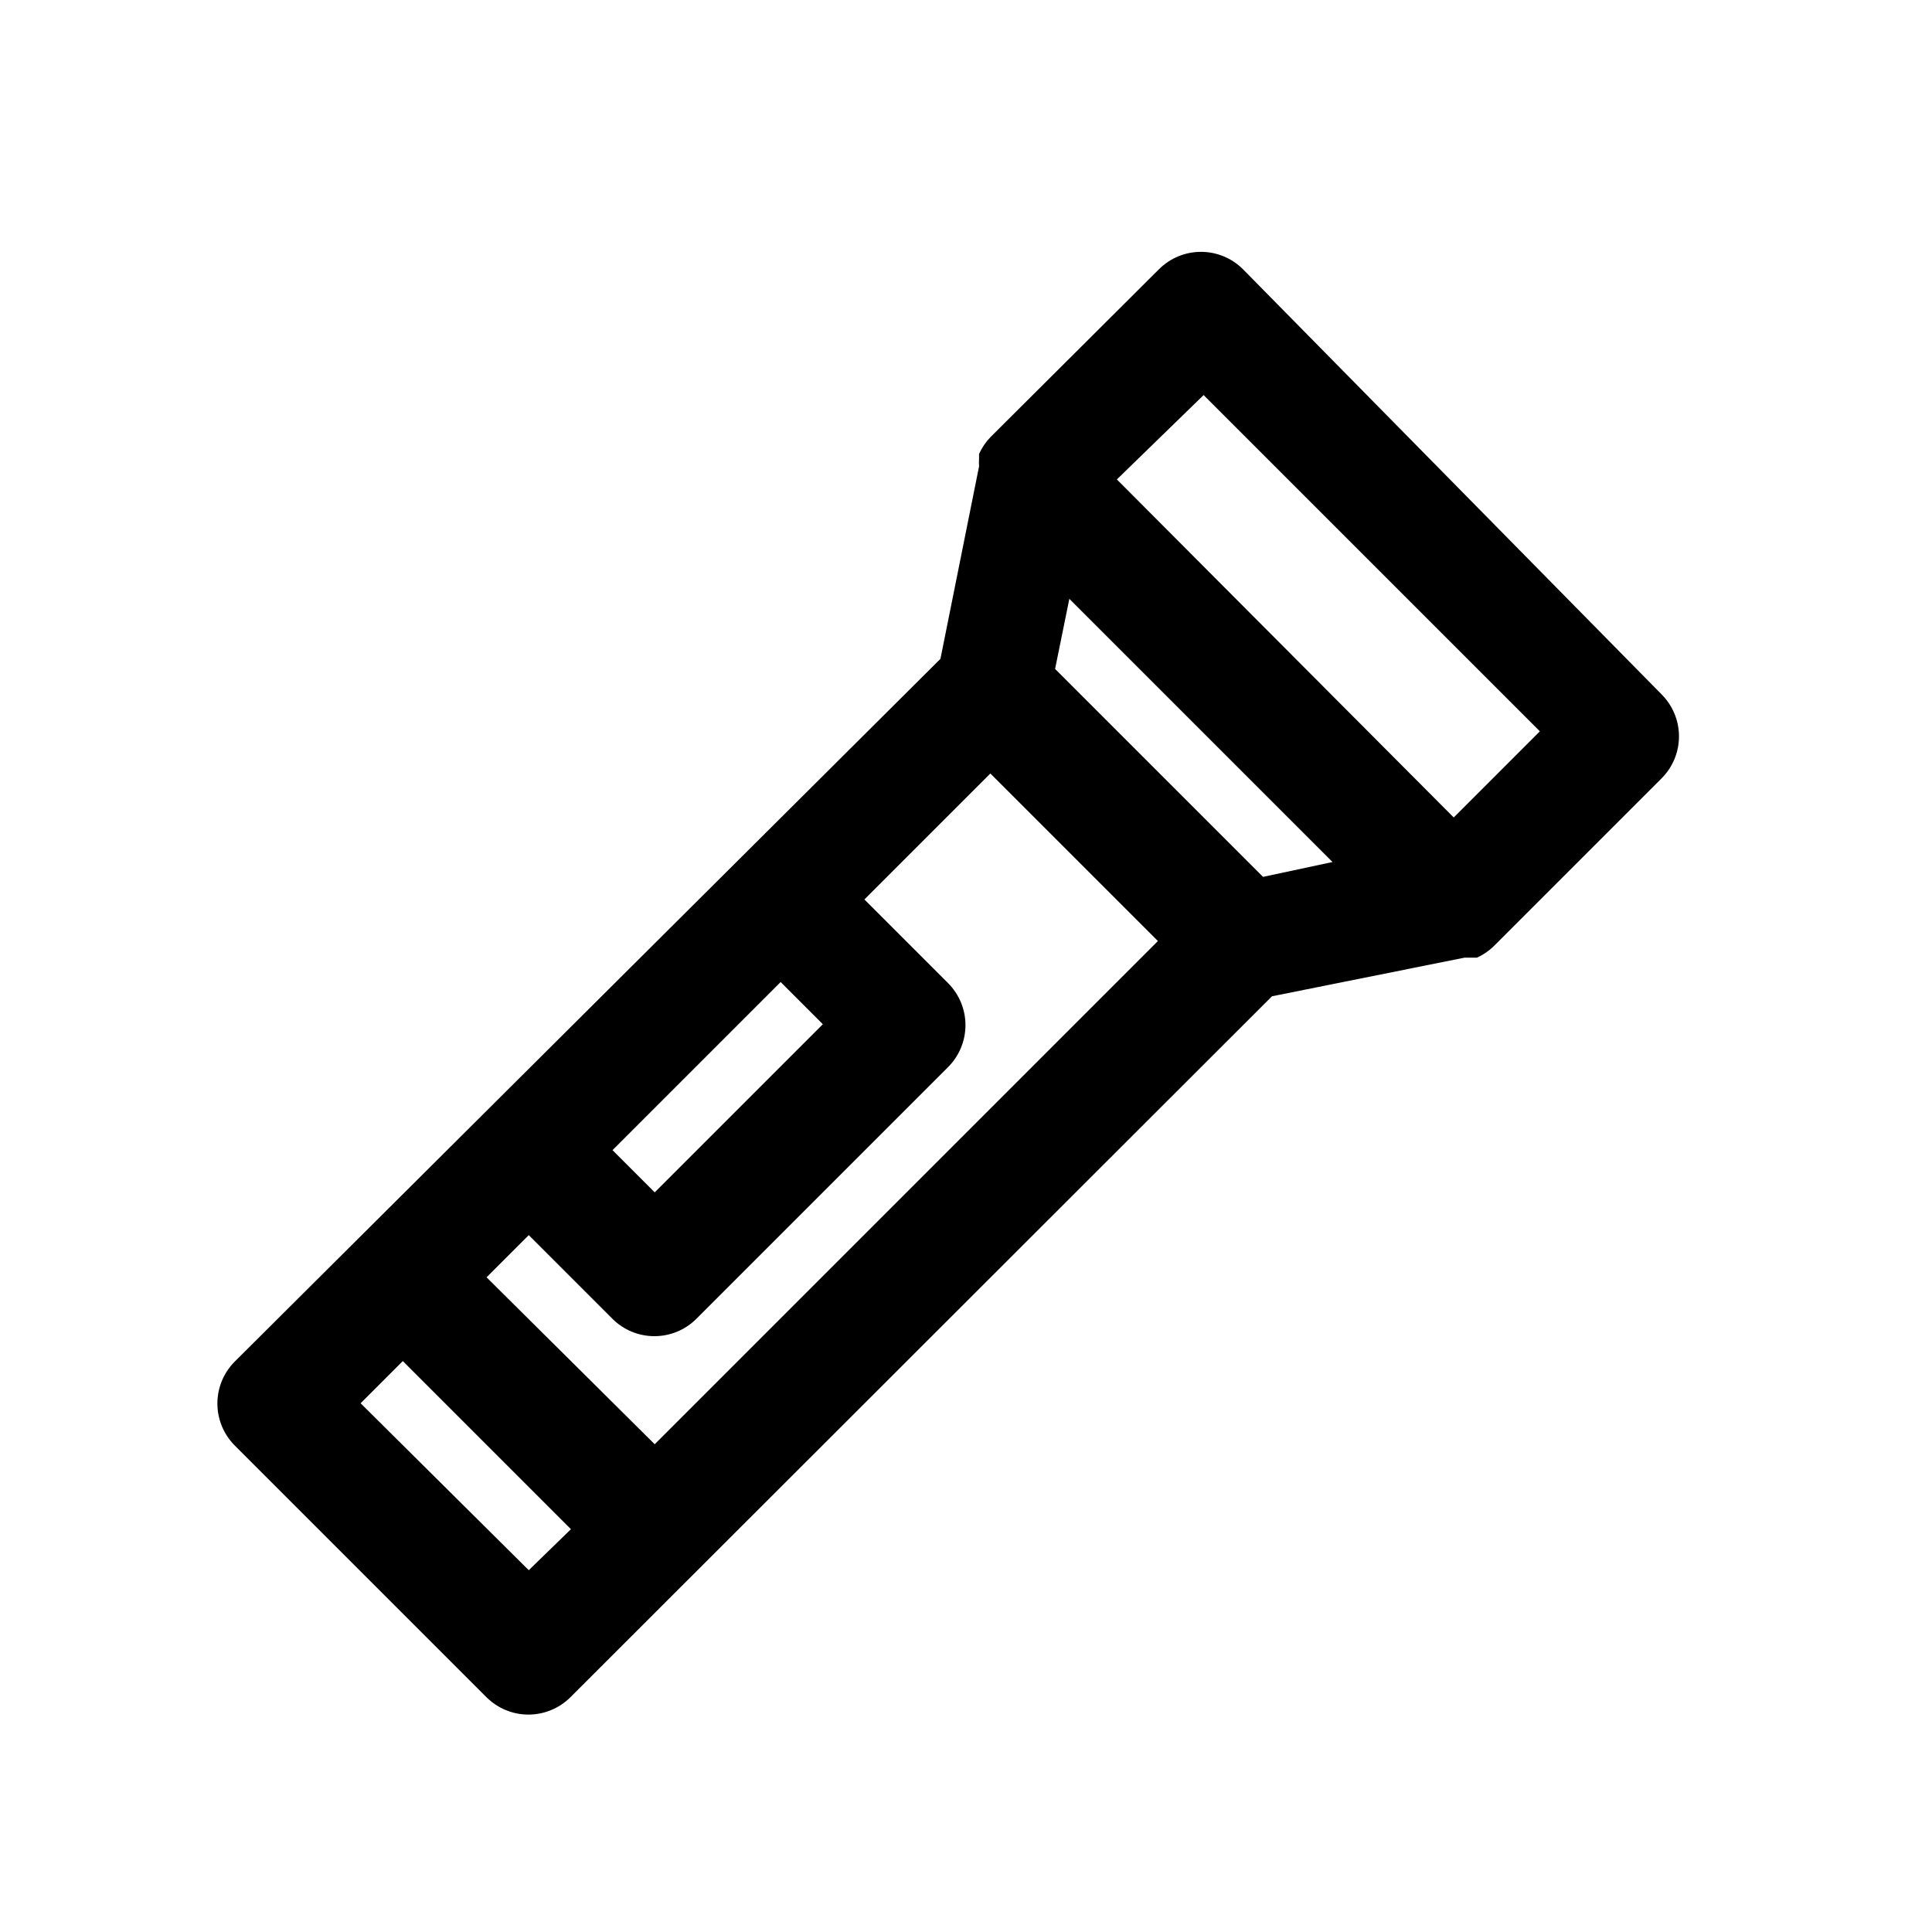 <?xml version="1.0" encoding="UTF-8"?>
<!-- Uploaded to: SVG Repo, www.svgrepo.com, Generator: SVG Repo Mixer Tools -->
<svg fill="#000000" width="800px" height="800px" version="1.1" viewBox="144 144 512 512" xmlns="http://www.w3.org/2000/svg">
 <path d="m473.37 215.32c-2.953-2.934-6.941-4.578-11.102-4.578s-8.148 1.645-11.098 4.578l-44.715 44.555c-1.238 1.289-2.25 2.781-2.992 4.41v1.258c-0.043 0.684-0.043 1.367 0 2.047l-10.234 51.012-187.04 186.25c-2.93 2.949-4.578 6.938-4.578 11.098s1.648 8.148 4.578 11.102l66.754 66.754h0.004c2.949 2.93 6.938 4.578 11.098 4.578 4.16 0 8.148-1.648 11.102-4.578l185.94-185.78 51.012-10.234h3.305c1.629-0.738 3.117-1.75 4.406-2.988l44.555-44.555v-0.004c2.934-2.949 4.582-6.938 4.582-11.098 0-4.16-1.648-8.148-4.582-11.102zm-122.49 188.93 11.18 11.18-44.555 44.555-11.18-11.18zm-66.754 155.87-44.559-44.242 11.18-11.18 44.555 44.555zm33.379-33.379-44.559-44.242 11.18-11.18 22.199 22.199-0.004 0.004c2.949 2.93 6.941 4.578 11.102 4.578s8.148-1.648 11.098-4.578l66.754-66.754v-0.004c2.934-2.949 4.582-6.938 4.582-11.098 0-4.16-1.648-8.148-4.582-11.102l-22.199-22.199 33.379-33.379 44.398 44.398zm161.21-150.36-55.105-55.105 3.777-18.578 69.746 69.746zm50.539-15.742-89.27-89.586 22.988-22.355 89.109 89.109z"/>
</svg>